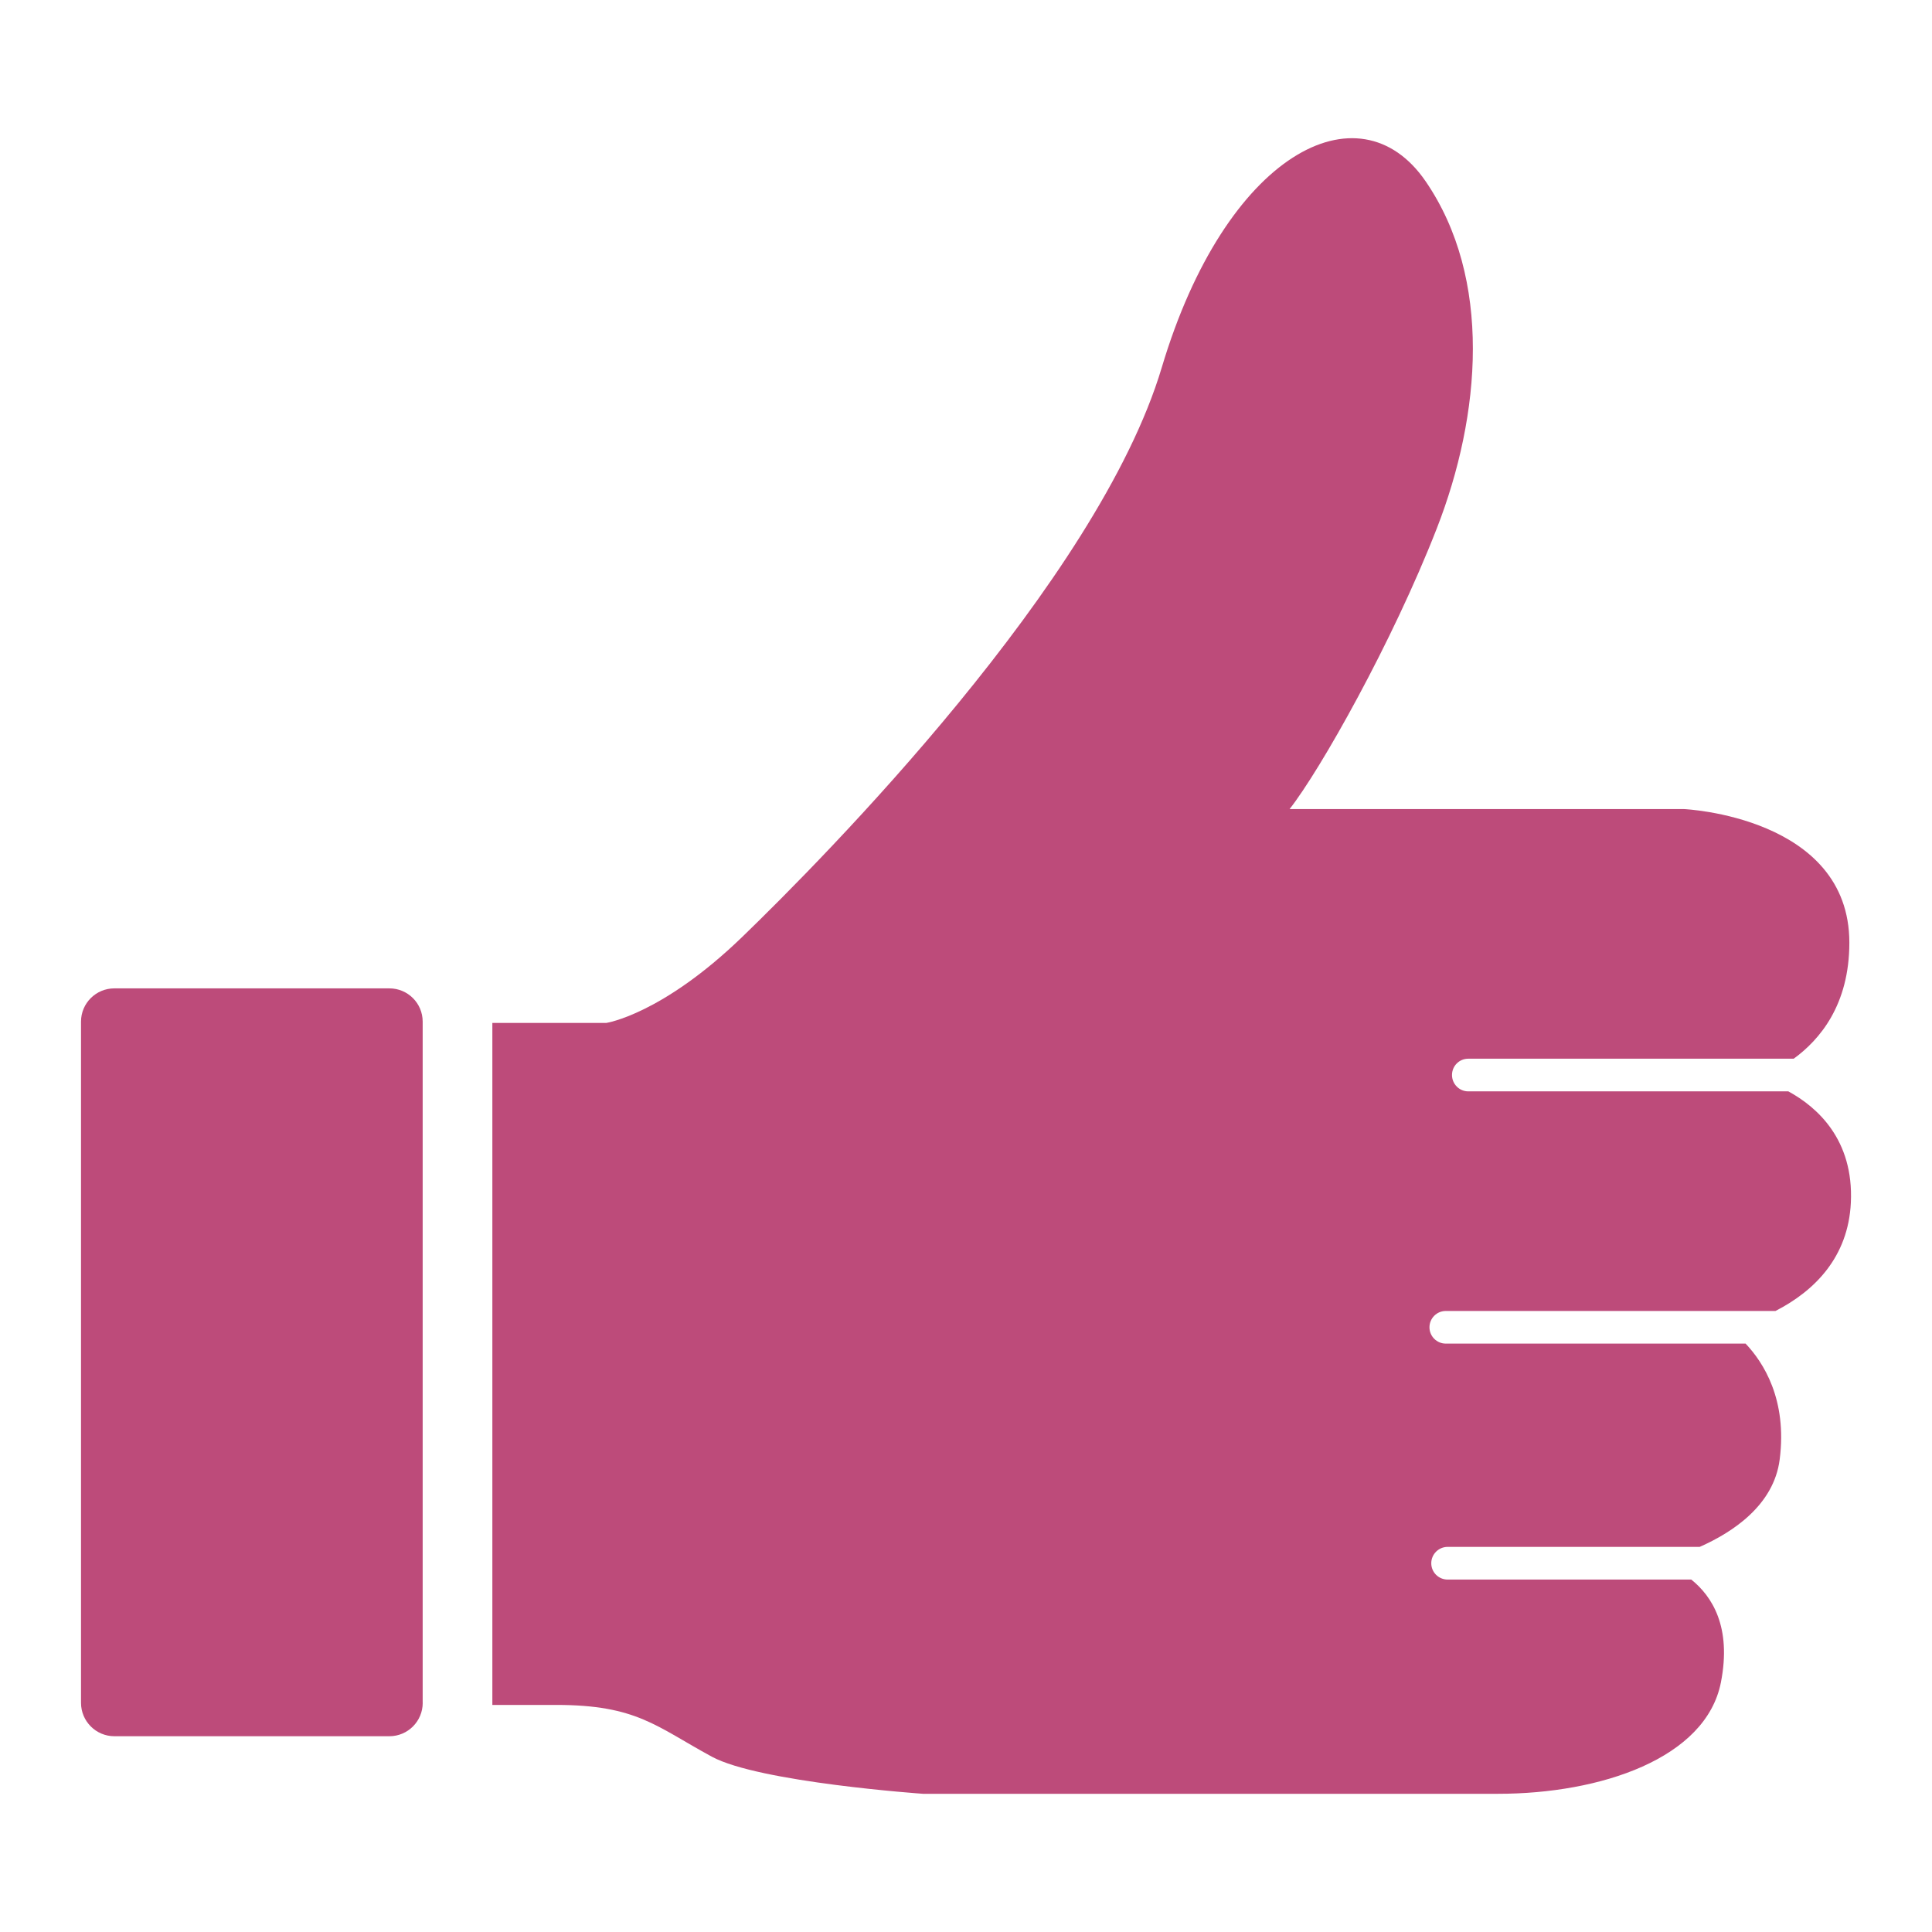 <?xml version="1.0" encoding="UTF-8"?> <svg xmlns="http://www.w3.org/2000/svg" xmlns:xlink="http://www.w3.org/1999/xlink" version="1.1" id="レイヤー_1" x="0px" y="0px" width="45px" height="45px" viewBox="0 0 45 45" xml:space="preserve"> <g> <path fill="#BD4B7A" d="M9.846,39.662c0,0.43-0.348,0.778-0.776,0.778H2.664c-0.429,0-0.777-0.349-0.777-0.778V23.796 c0-0.43,0.349-0.775,0.777-0.775h6.405c0.429,0,0.776,0.346,0.776,0.775V39.662z"></path> <path fill="#BD4B7A" d="M39.393,36.791h-5.675c-0.211,0-0.381-0.17-0.381-0.38c0-0.209,0.17-0.381,0.381-0.381h5.871 c0.773-0.342,1.726-0.972,1.863-2.034c0.18-1.4-0.381-2.265-0.794-2.701h-6.983c-0.21,0-0.38-0.171-0.38-0.379 c0-0.211,0.17-0.381,0.38-0.381h7.679c0.913-0.467,1.695-1.255,1.756-2.522c0.07-1.475-0.79-2.23-1.456-2.593h-7.455 c-0.21,0-0.379-0.172-0.379-0.381c0-0.211,0.169-0.38,0.379-0.38h7.58c0.603-0.439,1.296-1.248,1.296-2.703 c0-2.938-3.85-3.111-3.85-3.111h-9.188c0.711-0.904,2.393-3.882,3.428-6.535c1.035-2.651,1.294-5.821-0.259-8.087 c-1.553-2.265-4.658-0.647-6.146,4.336c-1.487,4.98-7.895,11.45-9.771,13.263c-1.874,1.812-3.168,2.004-3.168,2.004h-2.653v15.885 h1.488c1.877,0,2.328,0.503,3.625,1.206c1.105,0.598,4.92,0.864,4.92,0.864s10.993,0,13.389,0c2.394,0,4.844-0.824,5.193-2.593 C40.338,37.89,39.873,37.176,39.393,36.791z"></path> </g> </svg> 